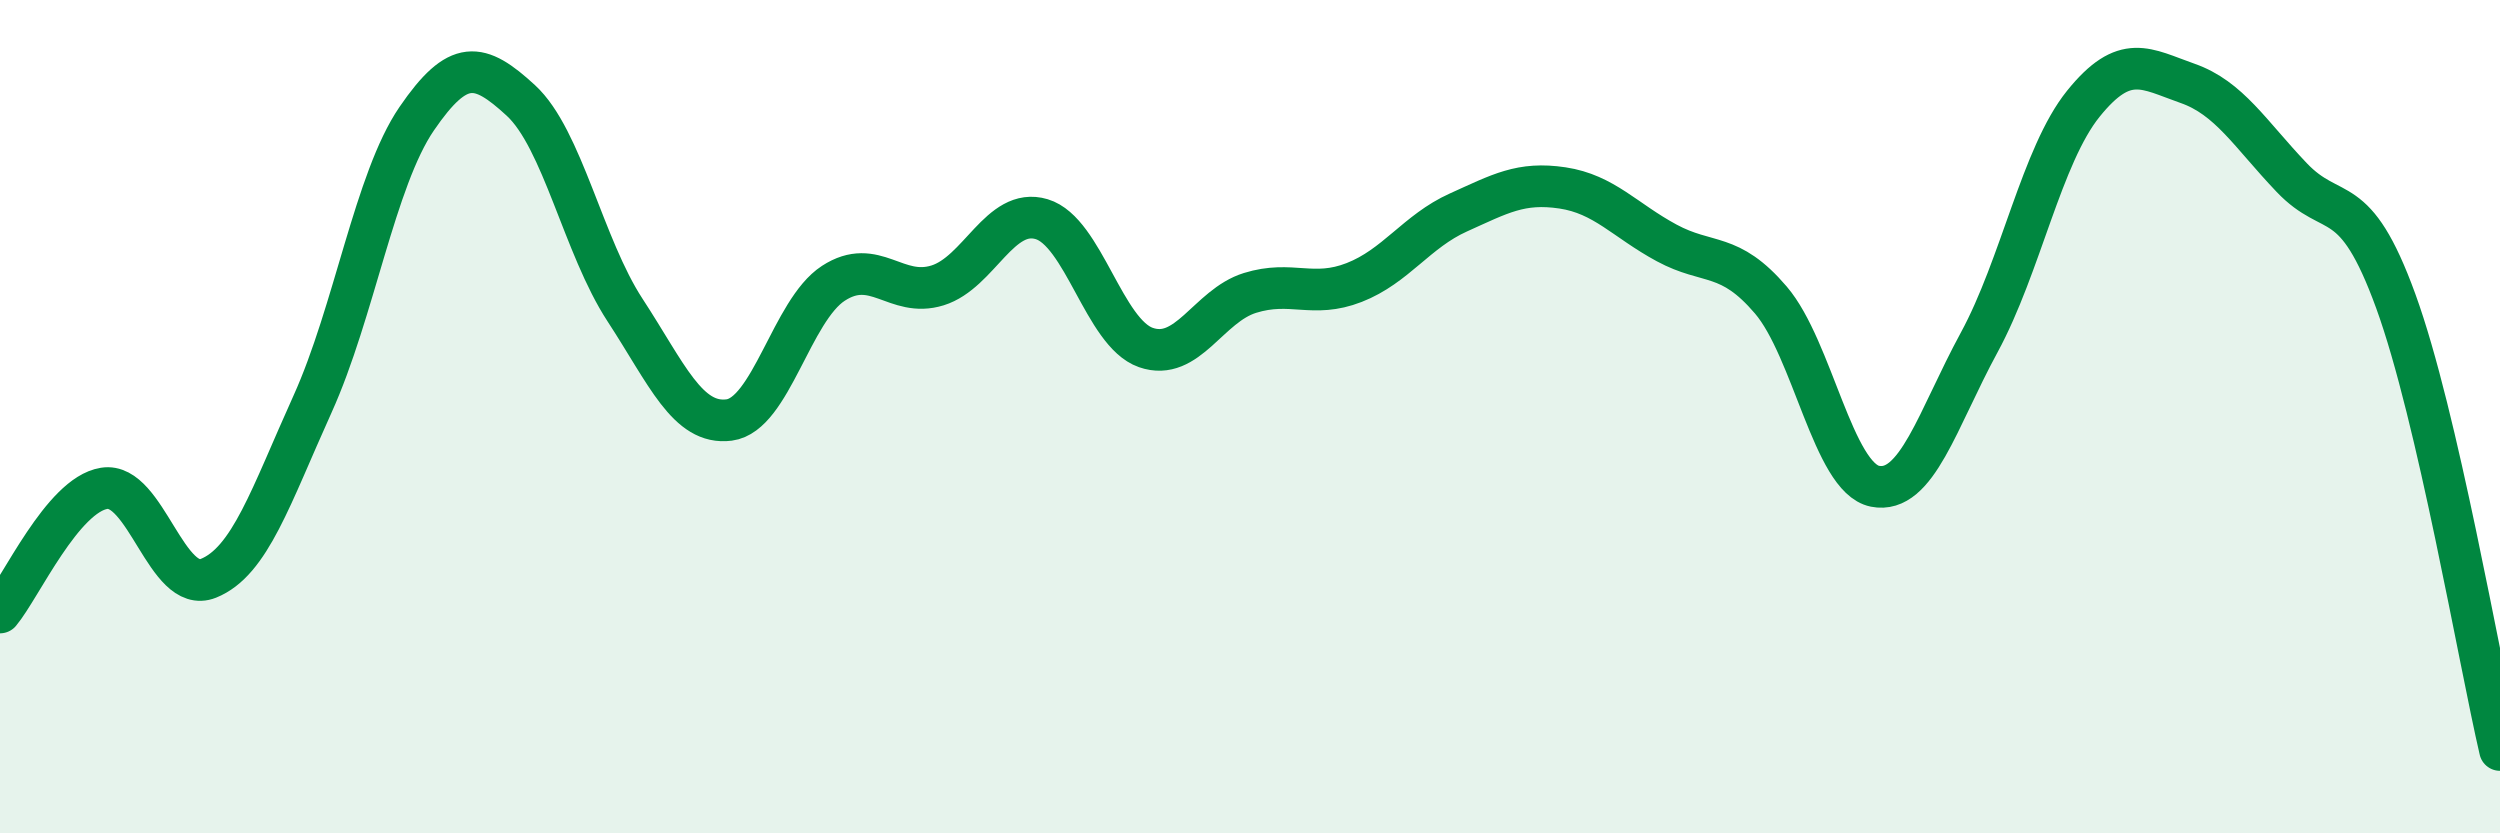 
    <svg width="60" height="20" viewBox="0 0 60 20" xmlns="http://www.w3.org/2000/svg">
      <path
        d="M 0,14.7 C 0.5,14.1 1.5,11.88 2.5,11.72 C 3.5,11.56 4,14.28 5,13.88 C 6,13.48 6.5,11.91 7.5,9.7 C 8.5,7.49 9,4.31 10,2.85 C 11,1.39 11.5,1.49 12.5,2.41 C 13.5,3.33 14,5.91 15,7.44 C 16,8.97 16.5,10.21 17.5,10.08 C 18.5,9.95 19,7.45 20,6.8 C 21,6.15 21.5,7.16 22.5,6.85 C 23.5,6.54 24,4.96 25,5.26 C 26,5.56 26.5,7.99 27.5,8.34 C 28.5,8.69 29,7.34 30,7.03 C 31,6.72 31.5,7.17 32.5,6.78 C 33.5,6.39 34,5.55 35,5.1 C 36,4.65 36.5,4.36 37.5,4.51 C 38.5,4.66 39,5.29 40,5.83 C 41,6.37 41.5,6.03 42.5,7.2 C 43.5,8.37 44,11.47 45,11.67 C 46,11.87 46.5,10.06 47.5,8.22 C 48.5,6.38 49,3.73 50,2.49 C 51,1.25 51.5,1.65 52.5,2 C 53.5,2.35 54,3.21 55,4.26 C 56,5.31 56.5,4.48 57.5,7.23 C 58.5,9.98 59.5,15.85 60,18L60 20L0 20Z"
        fill="#008740"
        opacity="0.1"
        stroke-linecap="round"
        stroke-linejoin="round"
      />
      <path
        d="M 0,14.7 C 0.5,14.1 1.5,11.88 2.5,11.72 C 3.5,11.56 4,14.28 5,13.88 C 6,13.48 6.5,11.91 7.5,9.7 C 8.5,7.49 9,4.31 10,2.85 C 11,1.39 11.5,1.49 12.5,2.41 C 13.5,3.33 14,5.91 15,7.44 C 16,8.97 16.5,10.21 17.5,10.08 C 18.5,9.95 19,7.45 20,6.8 C 21,6.15 21.5,7.16 22.5,6.85 C 23.5,6.54 24,4.96 25,5.26 C 26,5.56 26.5,7.99 27.5,8.34 C 28.5,8.69 29,7.34 30,7.03 C 31,6.72 31.5,7.17 32.5,6.78 C 33.5,6.39 34,5.55 35,5.1 C 36,4.65 36.5,4.36 37.5,4.51 C 38.5,4.66 39,5.29 40,5.83 C 41,6.37 41.5,6.03 42.5,7.2 C 43.5,8.37 44,11.47 45,11.67 C 46,11.87 46.5,10.06 47.5,8.22 C 48.5,6.38 49,3.73 50,2.49 C 51,1.25 51.5,1.65 52.5,2 C 53.5,2.35 54,3.21 55,4.26 C 56,5.31 56.5,4.48 57.5,7.23 C 58.5,9.98 59.5,15.85 60,18"
        stroke="#008740"
        stroke-width="1"
        fill="none"
        stroke-linecap="round"
        stroke-linejoin="round"
      />
    </svg>
  